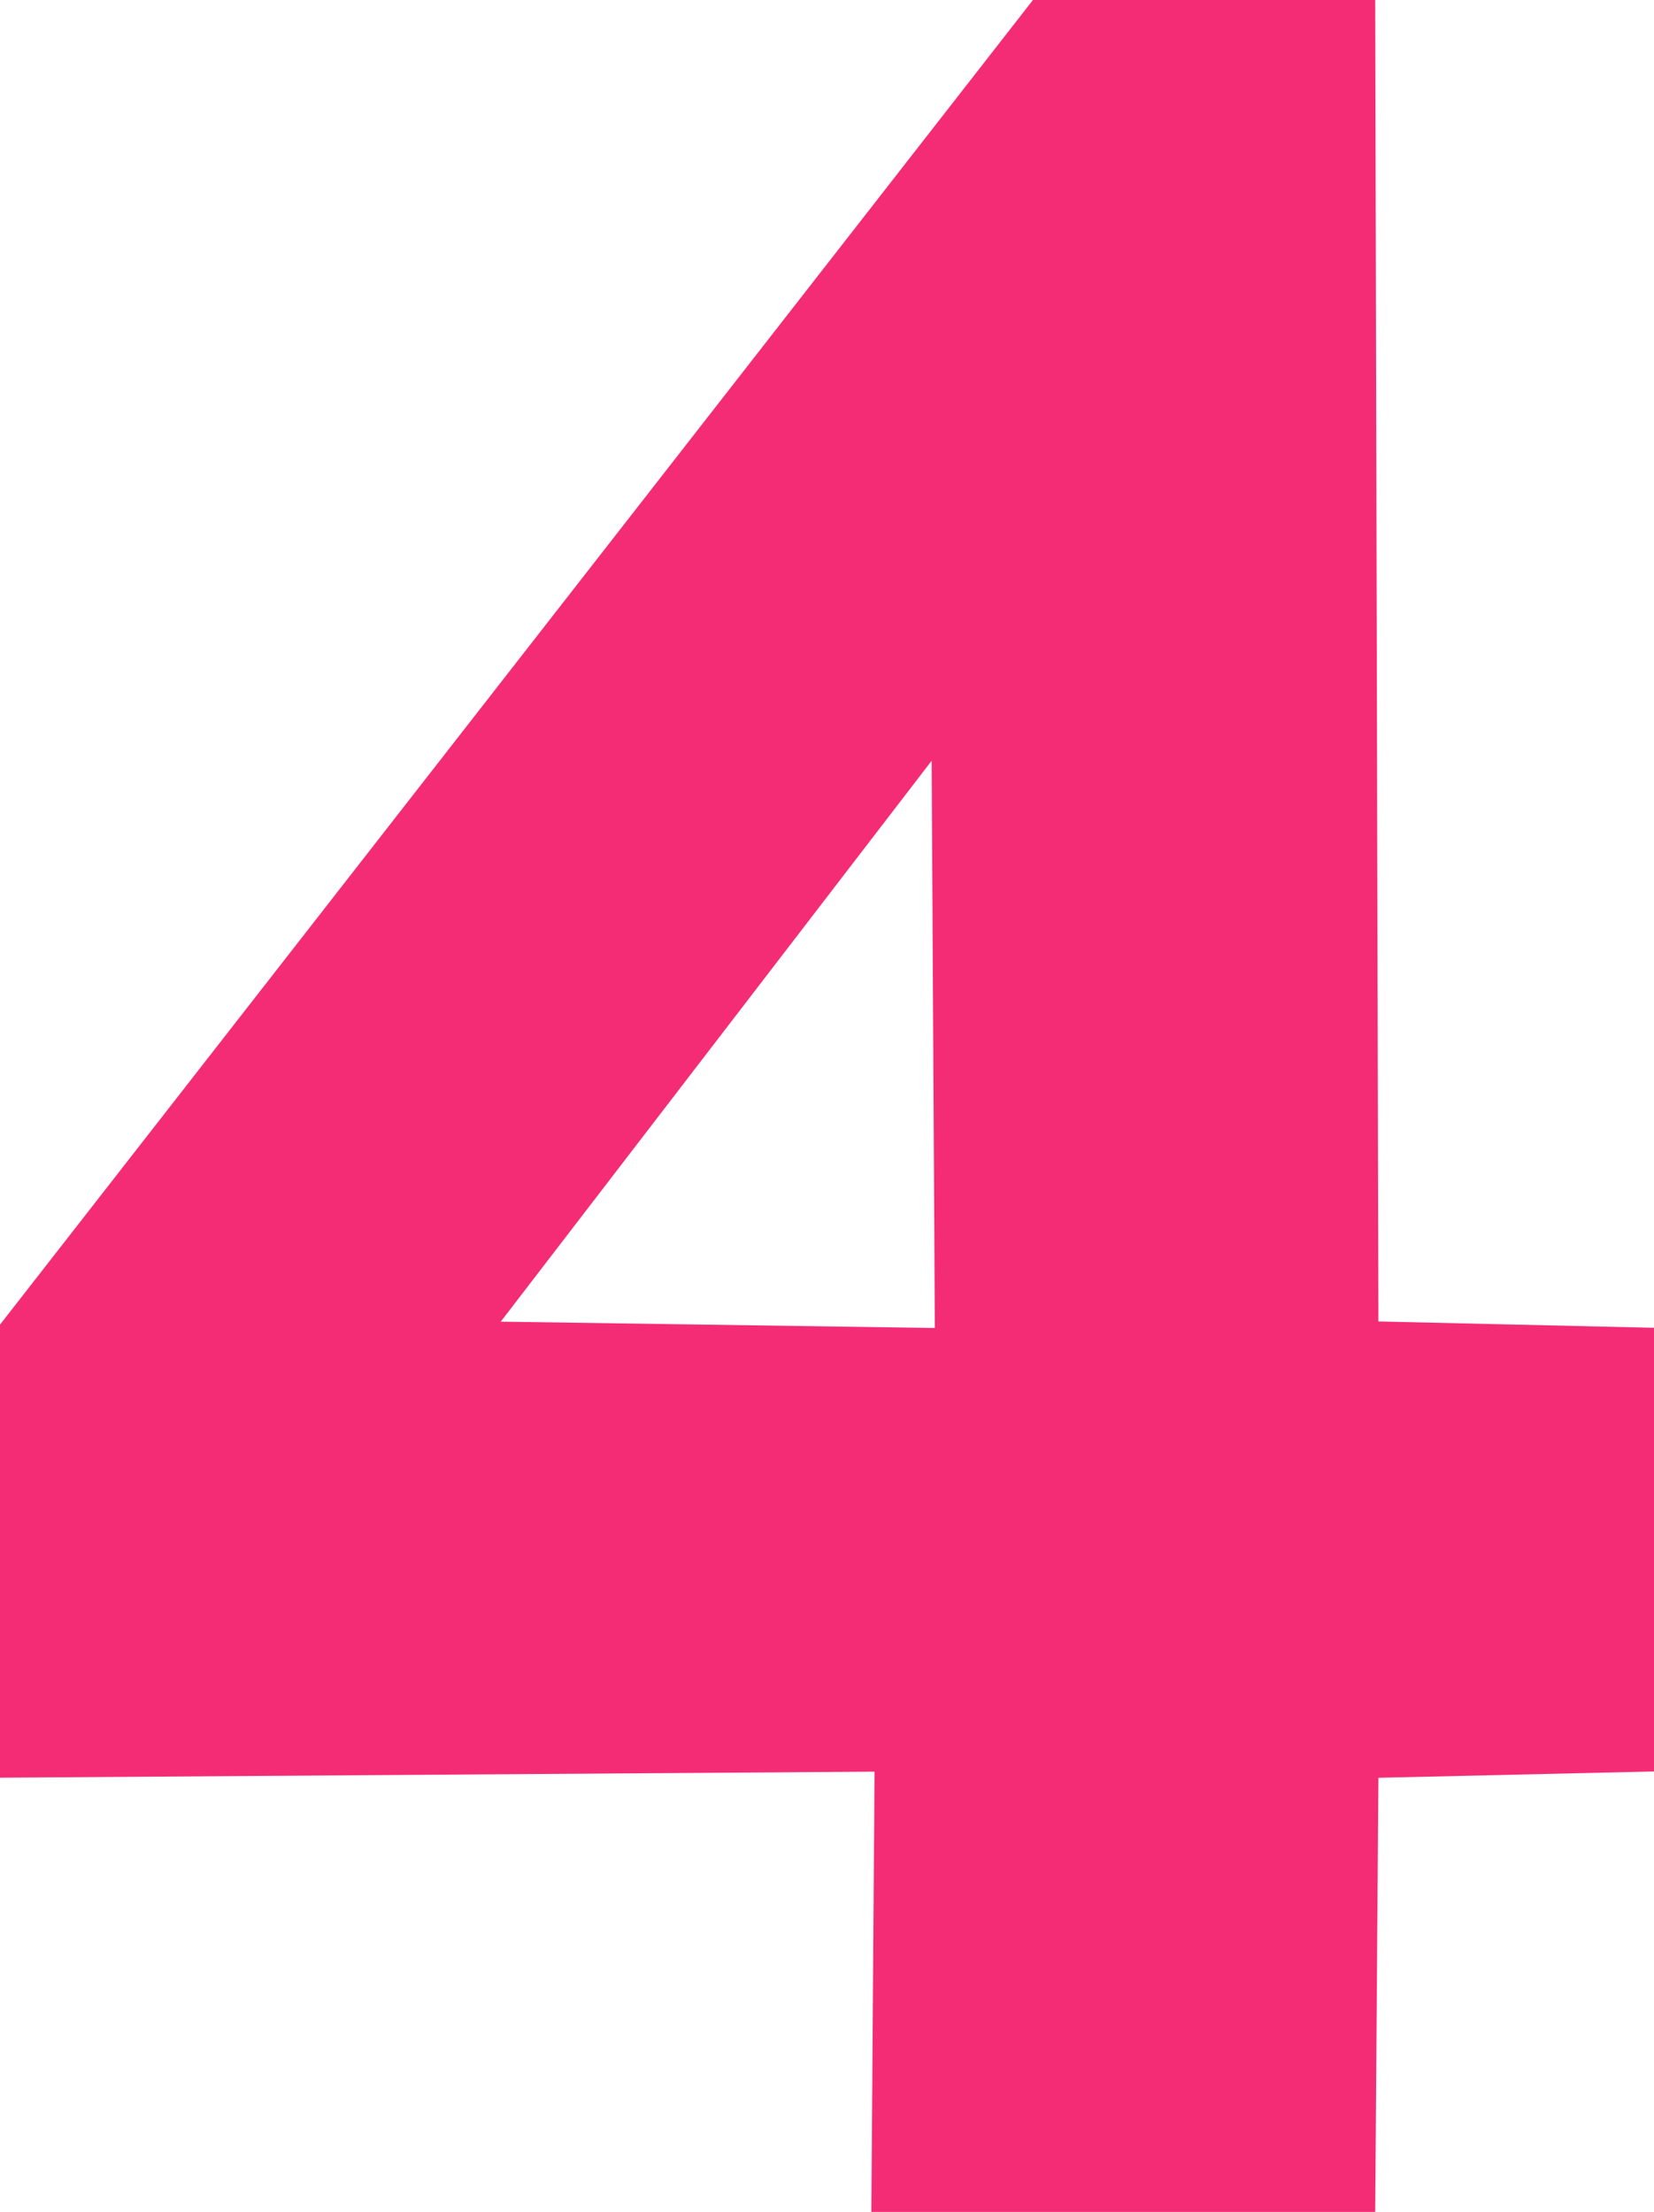 <?xml version="1.0" encoding="UTF-8"?> <svg xmlns="http://www.w3.org/2000/svg" width="41.506" height="55.5" viewBox="0 0 41.506 55.5"><path id="Path_119" data-name="Path 119" d="M22.856,76.1l.08-11.052L.99,65.2V53.832L26.911,20.595H35.5l.08,33.157,6.918.159V65.043l-6.918.159L35.5,76.1Zm-9.3-22.343,10.893.159-.08-14.233Z" transform="translate(-0.99 -20.595)" fill="#f42c76"></path></svg> 